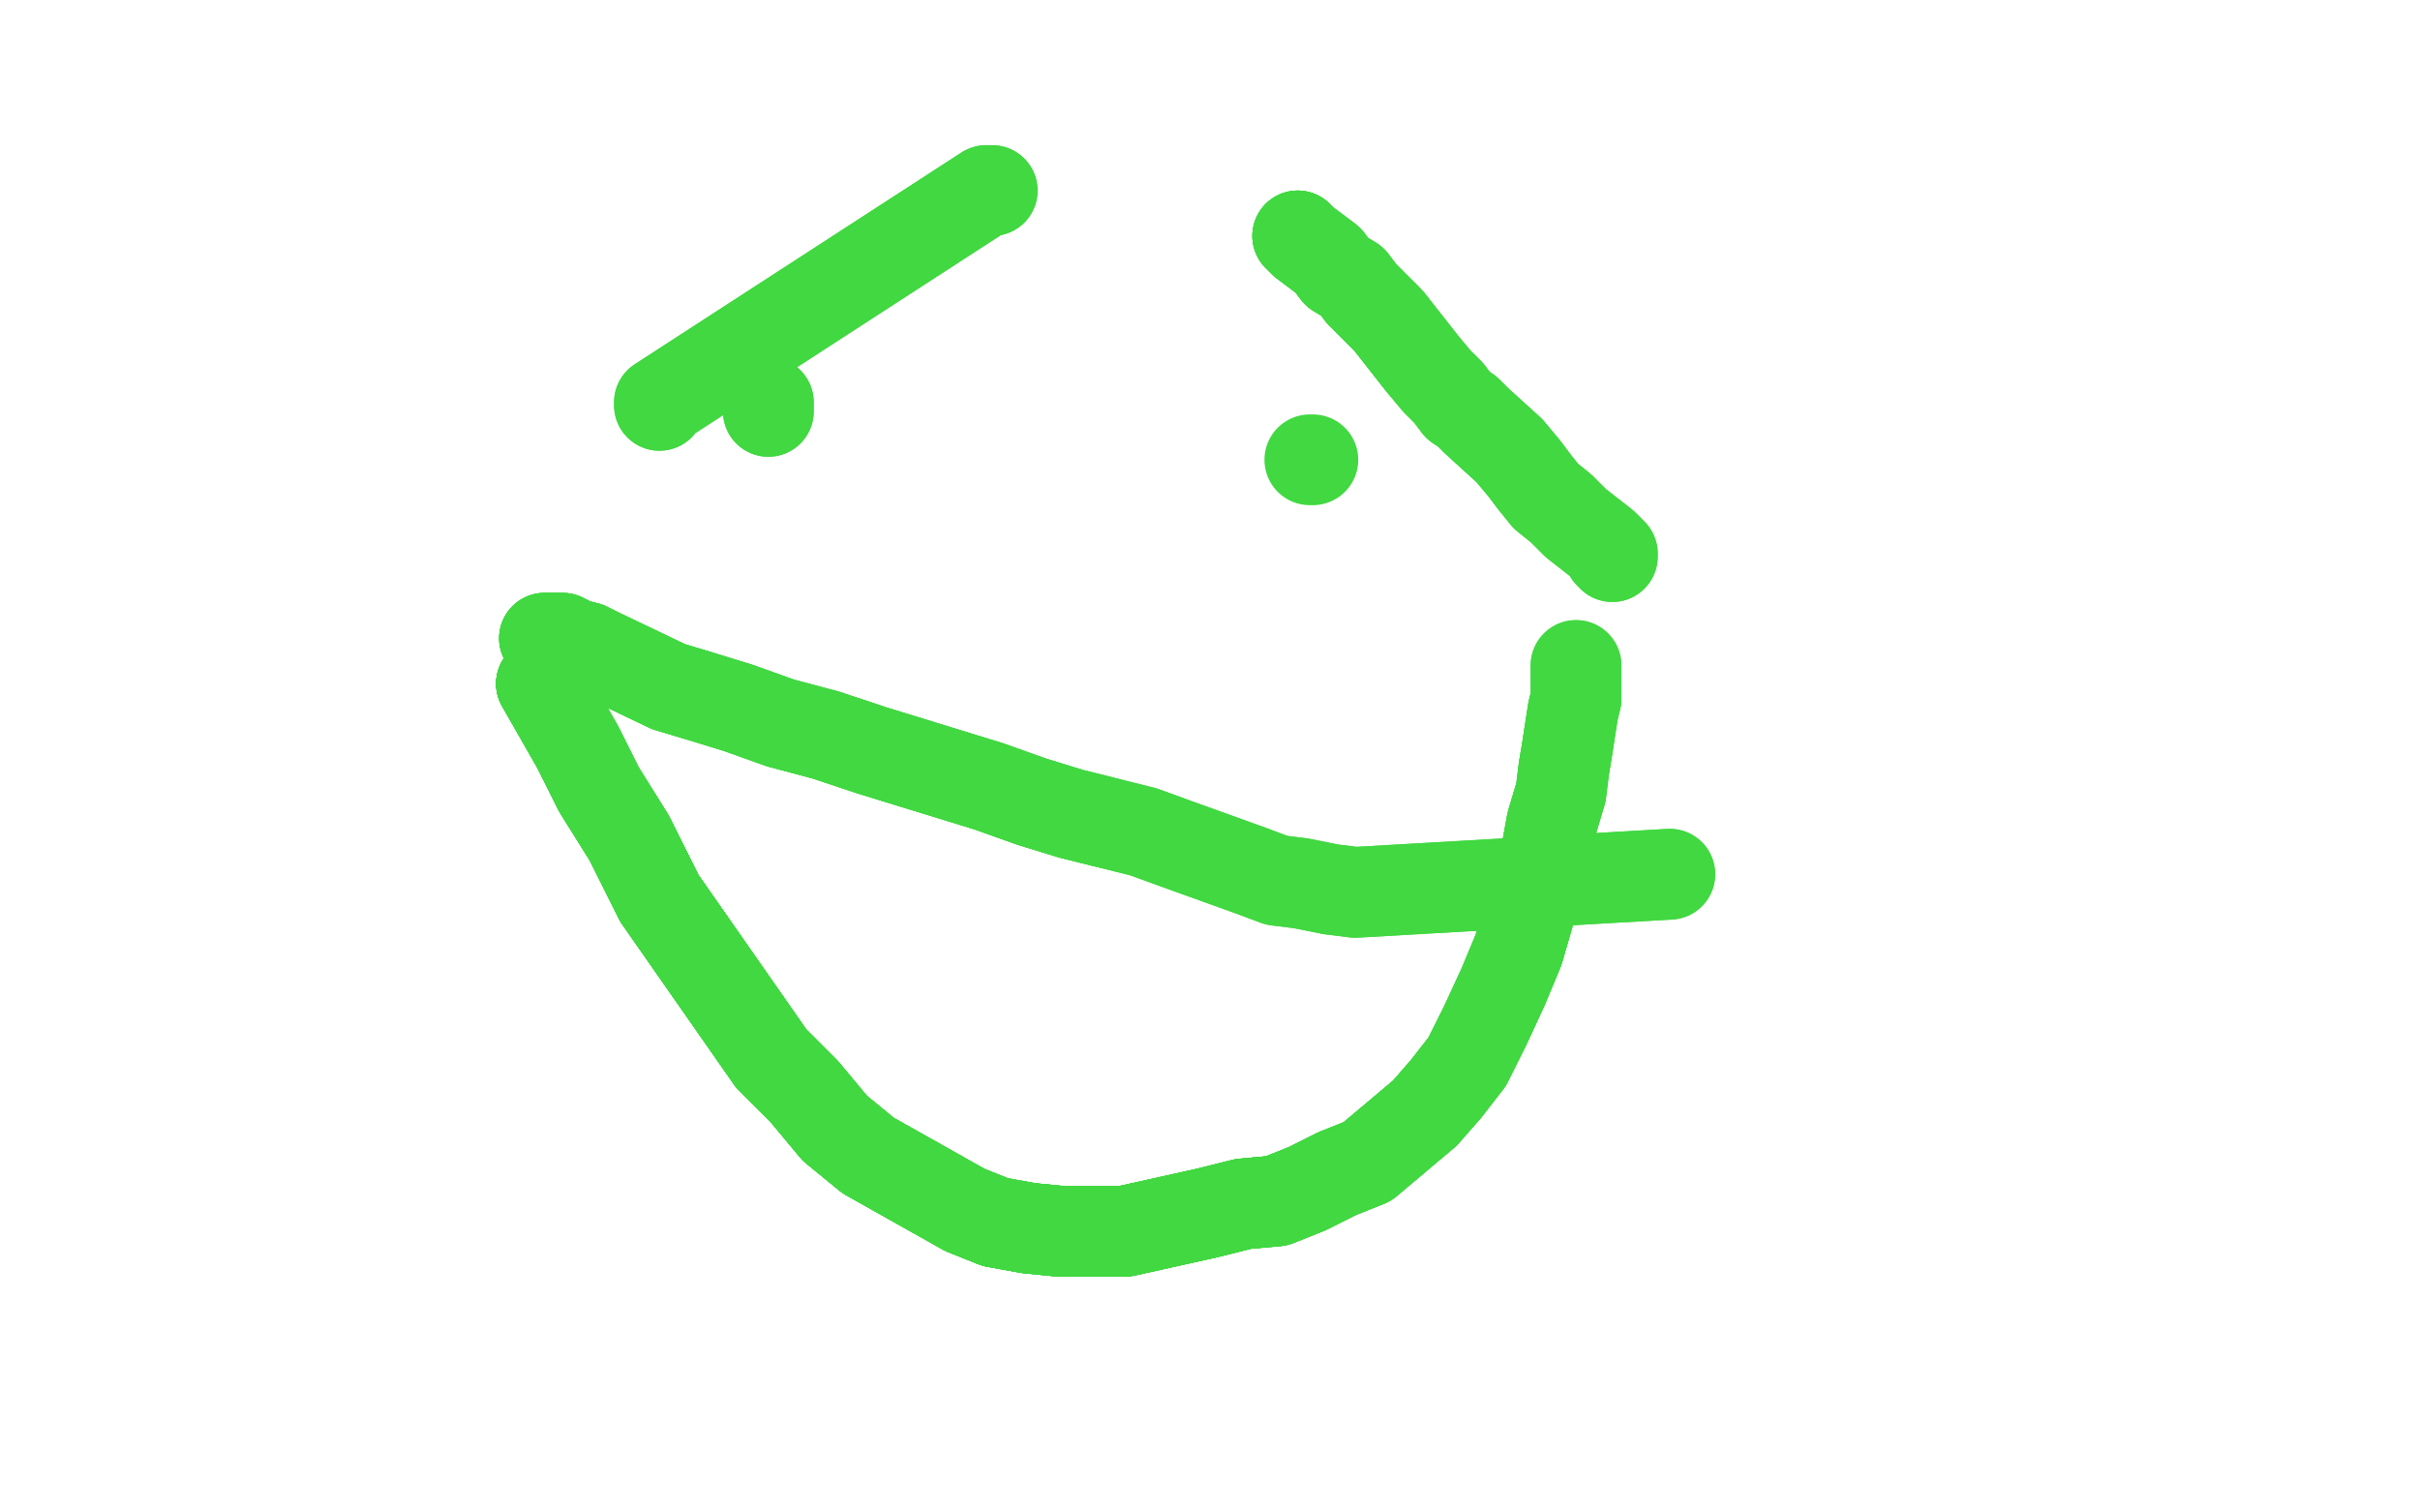 <?xml version="1.0" standalone="no"?>
<!DOCTYPE svg PUBLIC "-//W3C//DTD SVG 1.1//EN"
"http://www.w3.org/Graphics/SVG/1.1/DTD/svg11.dtd">

<svg width="800" height="500" version="1.1" xmlns="http://www.w3.org/2000/svg" xmlns:xlink="http://www.w3.org/1999/xlink" style="stroke-antialiasing: false"><desc>This SVG has been created on https://colorillo.com/</desc><rect x='0' y='0' width='800' height='500' style='fill: rgb(255,255,255); stroke-width:0' /><polyline points="179,226 183,233 191,247 198,261 208,277 218,297 255,350 266,361" style="fill: none; stroke: #41d841; stroke-width: 30; stroke-linejoin: round; stroke-linecap: round; stroke-antialiasing: false; stroke-antialias: 0; opacity: 1.0"/>
<polyline points="179,226 183,233 191,247 198,261 208,277 218,297 255,350 266,361 276,373 287,382 319,400 329,404 340,406" style="fill: none; stroke: #41d841; stroke-width: 30; stroke-linejoin: round; stroke-linecap: round; stroke-antialiasing: false; stroke-antialias: 0; opacity: 1.0"/>
<polyline points="179,226 183,233 191,247 198,261 208,277 218,297 255,350 266,361 276,373 287,382 319,400 329,404 340,406 350,407 361,407 372,407 399,401 411,398 422,397 432,393 442,388" style="fill: none; stroke: #41d841; stroke-width: 30; stroke-linejoin: round; stroke-linecap: round; stroke-antialiasing: false; stroke-antialias: 0; opacity: 1.0"/>
<polyline points="179,226 183,233 191,247 198,261 208,277 218,297 255,350 266,361 276,373 287,382 319,400 329,404 340,406 350,407 361,407 372,407 399,401 411,398 422,397 432,393 442,388 452,384 471,368 478,360 485,351 491,339 497,326 502,314" style="fill: none; stroke: #41d841; stroke-width: 30; stroke-linejoin: round; stroke-linecap: round; stroke-antialiasing: false; stroke-antialias: 0; opacity: 1.0"/>
<polyline points="179,226 183,233 191,247 198,261 208,277 218,297 255,350 266,361 276,373 287,382 319,400 329,404 340,406 350,407 361,407 372,407 399,401 411,398 422,397 432,393 442,388 452,384 471,368 478,360 485,351 491,339 497,326 502,314 511,283 513,272 516,262 517,254 518,248 520,235 521,231 521,228 521,225 521,223 521,221 521,220" style="fill: none; stroke: #41d841; stroke-width: 30; stroke-linejoin: round; stroke-linecap: round; stroke-antialiasing: false; stroke-antialias: 0; opacity: 1.0"/>
<polyline points="179,226 183,233 191,247 198,261 208,277 218,297 255,350 266,361 276,373 287,382 319,400 329,404 340,406 350,407 361,407 372,407 399,401 411,398 422,397 432,393 442,388 452,384 471,368 478,360 485,351 491,339 497,326 502,314 511,283 513,272 516,262 517,254 518,248 520,235 521,231 521,228 521,225 521,223 521,221 521,220" style="fill: none; stroke: #41d841; stroke-width: 30; stroke-linejoin: round; stroke-linecap: round; stroke-antialiasing: false; stroke-antialias: 0; opacity: 1.0"/>
<polyline points="179,226 183,233 191,247 198,261 208,277 218,297 255,350 266,361 276,373 287,382 319,400 329,404 340,406 350,407 361,407 372,407 399,401 411,398 422,397 432,393 442,388 452,384 471,368 478,360 485,351 491,339 497,326 502,314 511,283 513,272 516,262 517,254 518,248 520,235 521,231" style="fill: none; stroke: #41d841; stroke-width: 30; stroke-linejoin: round; stroke-linecap: round; stroke-antialiasing: false; stroke-antialias: 0; opacity: 1.0"/>
<polyline points="434,152 433,152" style="fill: none; stroke: #41d841; stroke-width: 30; stroke-linejoin: round; stroke-linecap: round; stroke-antialiasing: false; stroke-antialias: 0; opacity: 1.0"/>
<polyline points="254,136 254,135 254,134 254,133" style="fill: none; stroke: #41d841; stroke-width: 30; stroke-linejoin: round; stroke-linecap: round; stroke-antialiasing: false; stroke-antialias: 0; opacity: 1.0"/>
<polyline points="254,136 254,135 254,134 254,133" style="fill: none; stroke: #41d841; stroke-width: 30; stroke-linejoin: round; stroke-linecap: round; stroke-antialiasing: false; stroke-antialias: 0; opacity: 1.0"/>
<polyline points="180,211 183,211 186,211 190,213 194,214 198,216 221,227 231,230" style="fill: none; stroke: #41d841; stroke-width: 30; stroke-linejoin: round; stroke-linecap: round; stroke-antialiasing: false; stroke-antialias: 0; opacity: 1.0"/>
<polyline points="180,211 183,211 186,211 190,213 194,214 198,216 221,227 231,230 244,234 258,239 273,243 288,248 327,260 341,265 354,269 366,272" style="fill: none; stroke: #41d841; stroke-width: 30; stroke-linejoin: round; stroke-linecap: round; stroke-antialiasing: false; stroke-antialias: 0; opacity: 1.0"/>
<polyline points="180,211 183,211 186,211 190,213 194,214 198,216 221,227 231,230 244,234 258,239 273,243 288,248 327,260 341,265 354,269 366,272 378,275 389,279 414,288 422,291 430,292 440,294 448,295 552,289" style="fill: none; stroke: #41d841; stroke-width: 30; stroke-linejoin: round; stroke-linecap: round; stroke-antialiasing: false; stroke-antialias: 0; opacity: 1.0"/>
<polyline points="180,211 183,211 186,211 190,213 194,214 198,216 221,227 231,230 244,234 258,239 273,243 288,248 327,260 341,265 354,269 366,272 378,275 389,279 414,288 422,291 430,292 440,294 448,295 552,289" style="fill: none; stroke: #41d841; stroke-width: 30; stroke-linejoin: round; stroke-linecap: round; stroke-antialiasing: false; stroke-antialias: 0; opacity: 1.0"/>
<polyline points="328,63 326,63 218,133 218,134" style="fill: none; stroke: #41d841; stroke-width: 30; stroke-linejoin: round; stroke-linecap: round; stroke-antialiasing: false; stroke-antialias: 0; opacity: 1.0"/>
<polyline points="328,63 326,63 218,133 218,134" style="fill: none; stroke: #41d841; stroke-width: 30; stroke-linejoin: round; stroke-linecap: round; stroke-antialiasing: false; stroke-antialias: 0; opacity: 1.0"/>
<polyline points="429,78 431,80 439,86 442,90 447,93 450,97 455,102 459,106 470,120" style="fill: none; stroke: #41d841; stroke-width: 30; stroke-linejoin: round; stroke-linecap: round; stroke-antialiasing: false; stroke-antialias: 0; opacity: 1.0"/>
<polyline points="429,78 431,80 439,86 442,90 447,93 450,97 455,102 459,106 470,120 475,126 479,130 482,134 485,136 488,139 499,149 504,155 507,159" style="fill: none; stroke: #41d841; stroke-width: 30; stroke-linejoin: round; stroke-linecap: round; stroke-antialiasing: false; stroke-antialias: 0; opacity: 1.0"/>
<polyline points="429,78 431,80 439,86 442,90 447,93 450,97 455,102 459,106 470,120 475,126 479,130 482,134 485,136 488,139 499,149 504,155 507,159 511,164 516,168 521,173 530,180 532,182 532,183 533,183 533,184" style="fill: none; stroke: #41d841; stroke-width: 30; stroke-linejoin: round; stroke-linecap: round; stroke-antialiasing: false; stroke-antialias: 0; opacity: 1.0"/>
<polyline points="429,78 431,80 439,86 442,90 447,93 450,97 455,102 459,106 470,120 475,126 479,130 482,134 485,136 488,139 499,149 504,155 507,159 511,164 516,168 521,173 530,180 532,182 532,183 533,183 533,184" style="fill: none; stroke: #41d841; stroke-width: 30; stroke-linejoin: round; stroke-linecap: round; stroke-antialiasing: false; stroke-antialias: 0; opacity: 1.0"/>
</svg>
